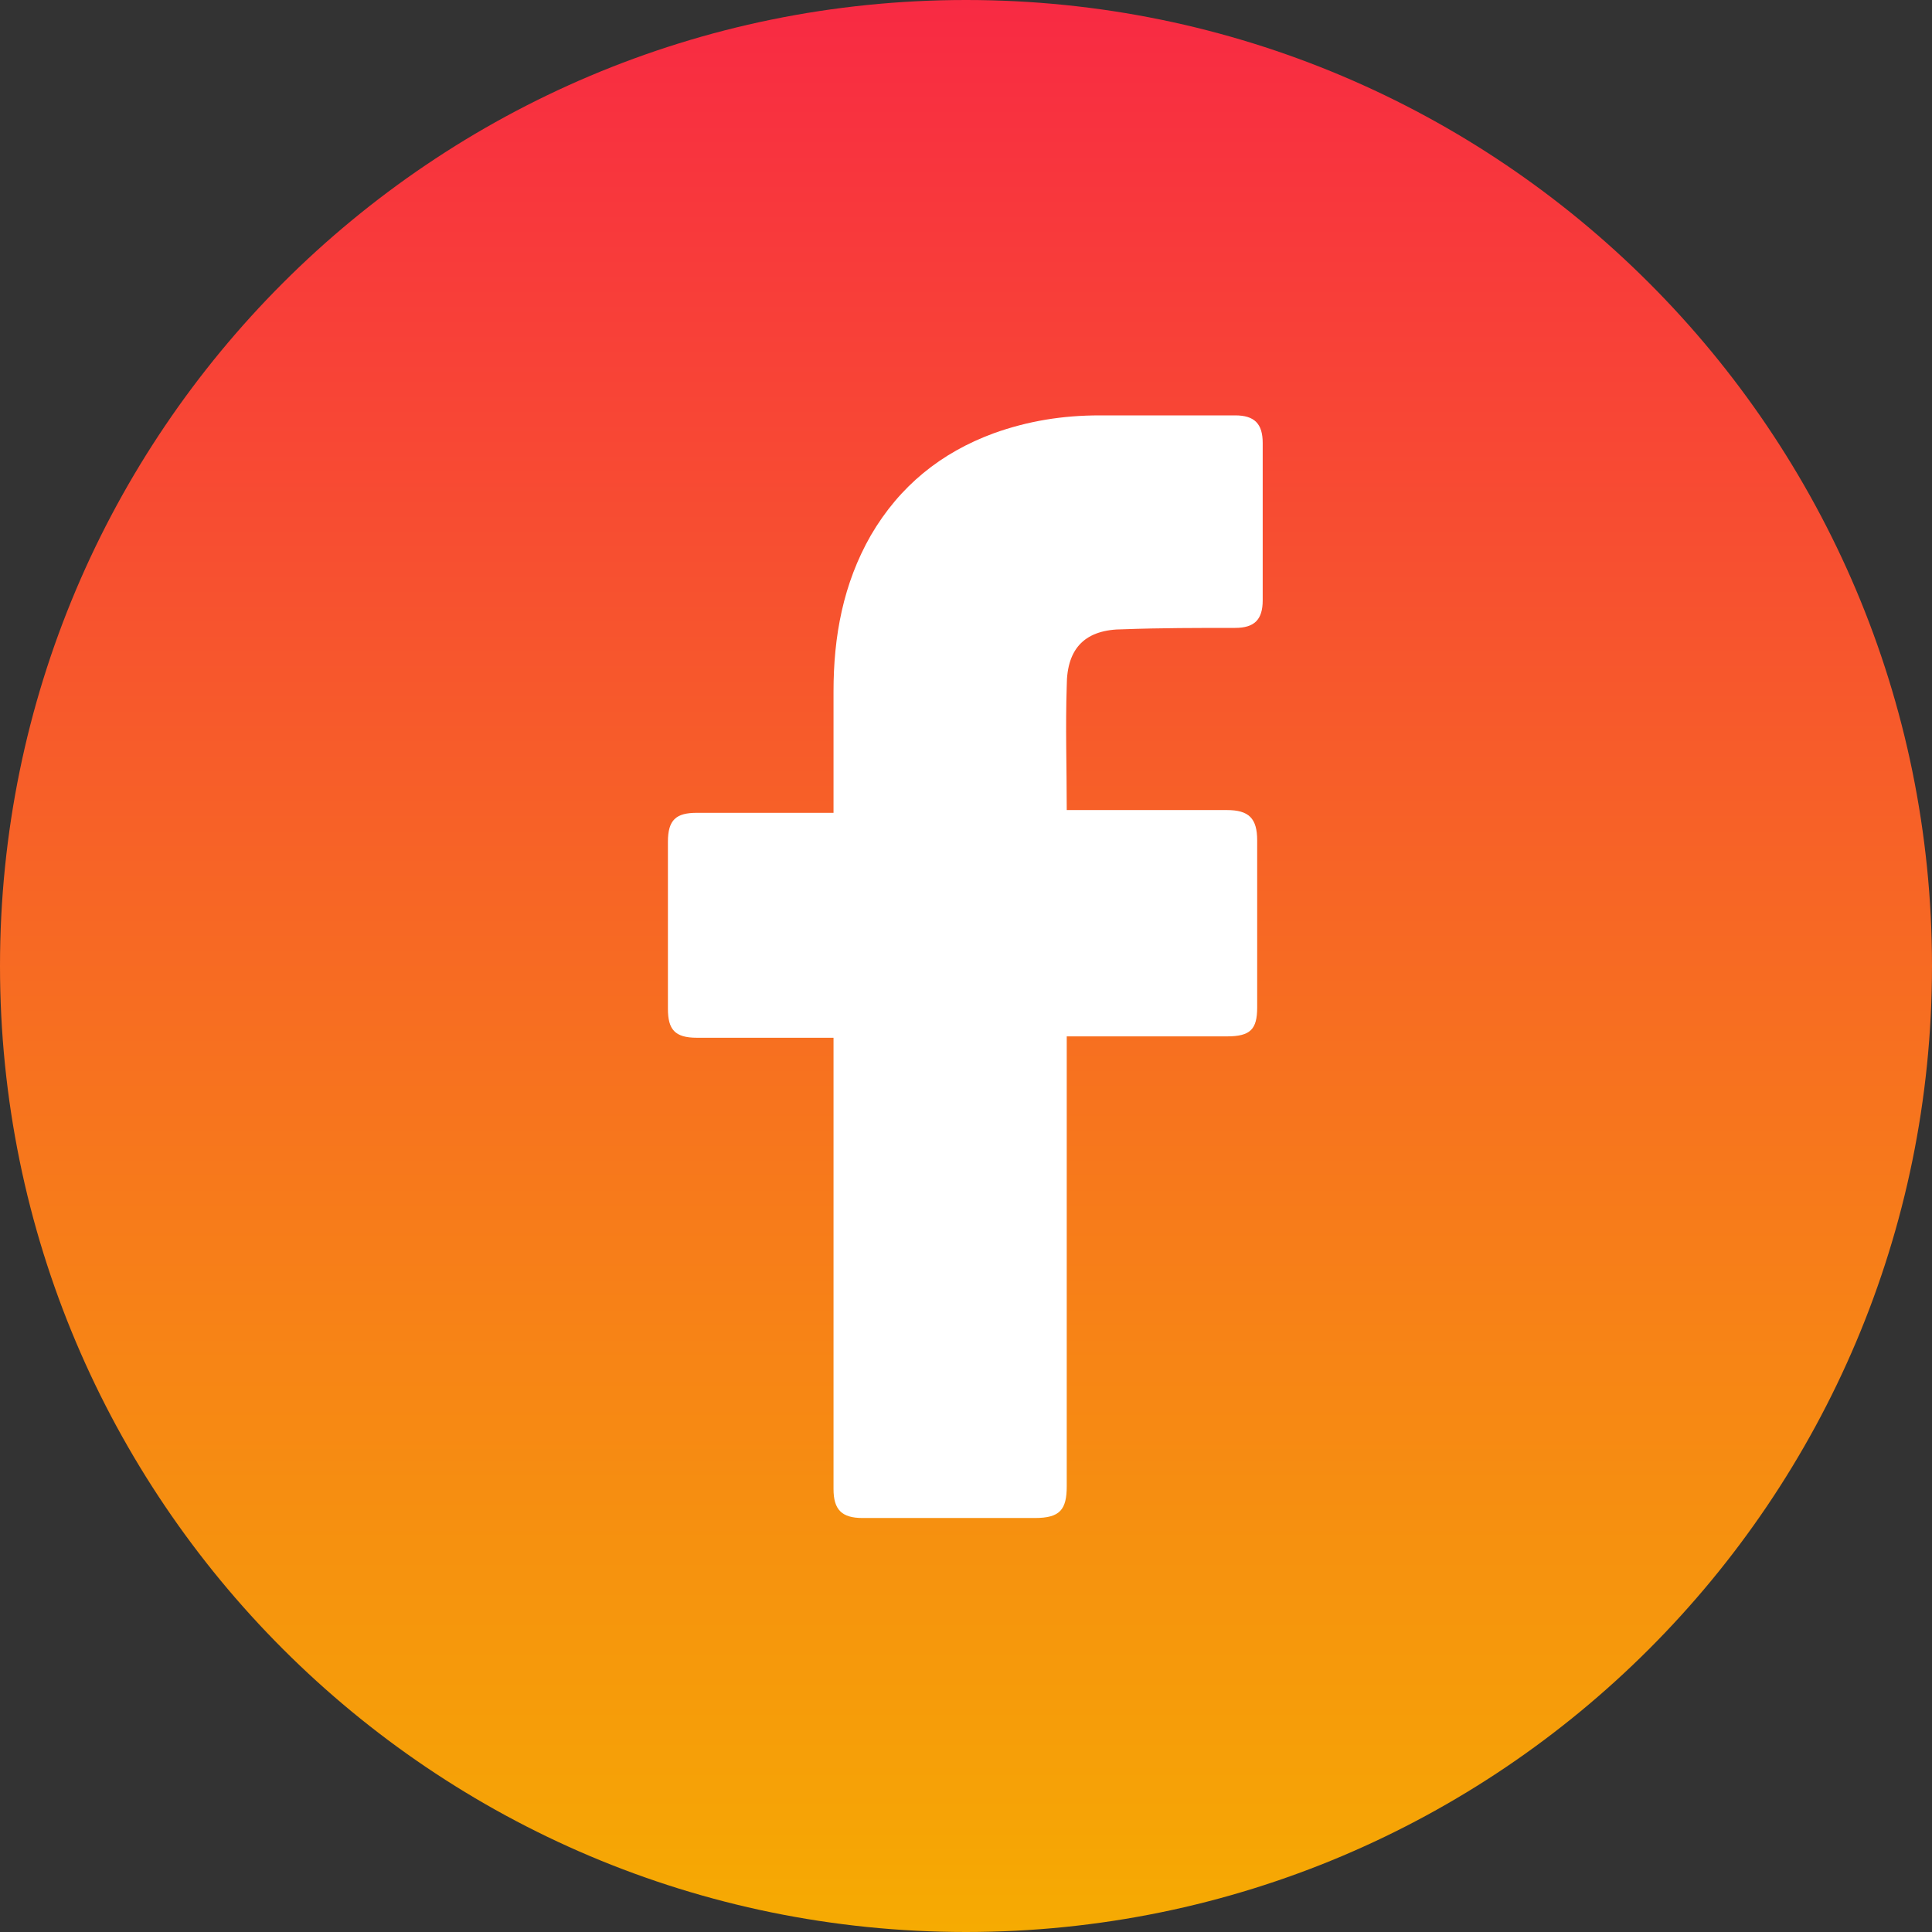 <?xml version="1.0" encoding="UTF-8"?> <svg xmlns="http://www.w3.org/2000/svg" width="42" height="42" viewBox="0 0 42 42" fill="none"><rect x="0" y="0" width="42" height="42" fill="#333333" stroke="none"/><g clip-path="url(#clip0_424_2)"><path d="M21 42C32.598 42 42 32.598 42 21C42 9.402 32.598 0 21 0C9.402 0 0 9.402 0 21C0 32.598 9.402 42 21 42Z" fill="url(#paint0_linear_424_2)"></path><path d="M18.12 22.56H15.15C14.67 22.56 14.52 22.38 14.52 21.93V18.3C14.52 17.82 14.7 17.67 15.15 17.67H18.12V15.03C18.12 13.83 18.33 12.69 18.93 11.64C19.56 10.56 20.46 9.84 21.6 9.42C22.35 9.15 23.1 9.03 23.91 9.03H26.85C27.27 9.03 27.45 9.21 27.45 9.63V13.05C27.45 13.47 27.27 13.65 26.85 13.65C26.04 13.65 25.23 13.65 24.42 13.68C23.61 13.68 23.19 14.07 23.19 14.91C23.16 15.81 23.19 16.68 23.19 17.61H26.67C27.15 17.61 27.33 17.79 27.33 18.27V21.9C27.33 22.38 27.18 22.53 26.67 22.53H23.19V32.31C23.19 32.82 23.04 33 22.5 33H18.75C18.3 33 18.12 32.82 18.12 32.37V22.56Z" fill="white"></path></g><defs><linearGradient id="paint0_linear_424_2" x1="21" y1="0" x2="21" y2="42" gradientUnits="userSpaceOnUse"><stop stop-color="#F82A43"></stop><stop offset="1" stop-color="#F6AB02"></stop></linearGradient><clipPath id="clip0_424_2"><rect width="42" height="42" fill="white"></rect></clipPath></defs></svg> 